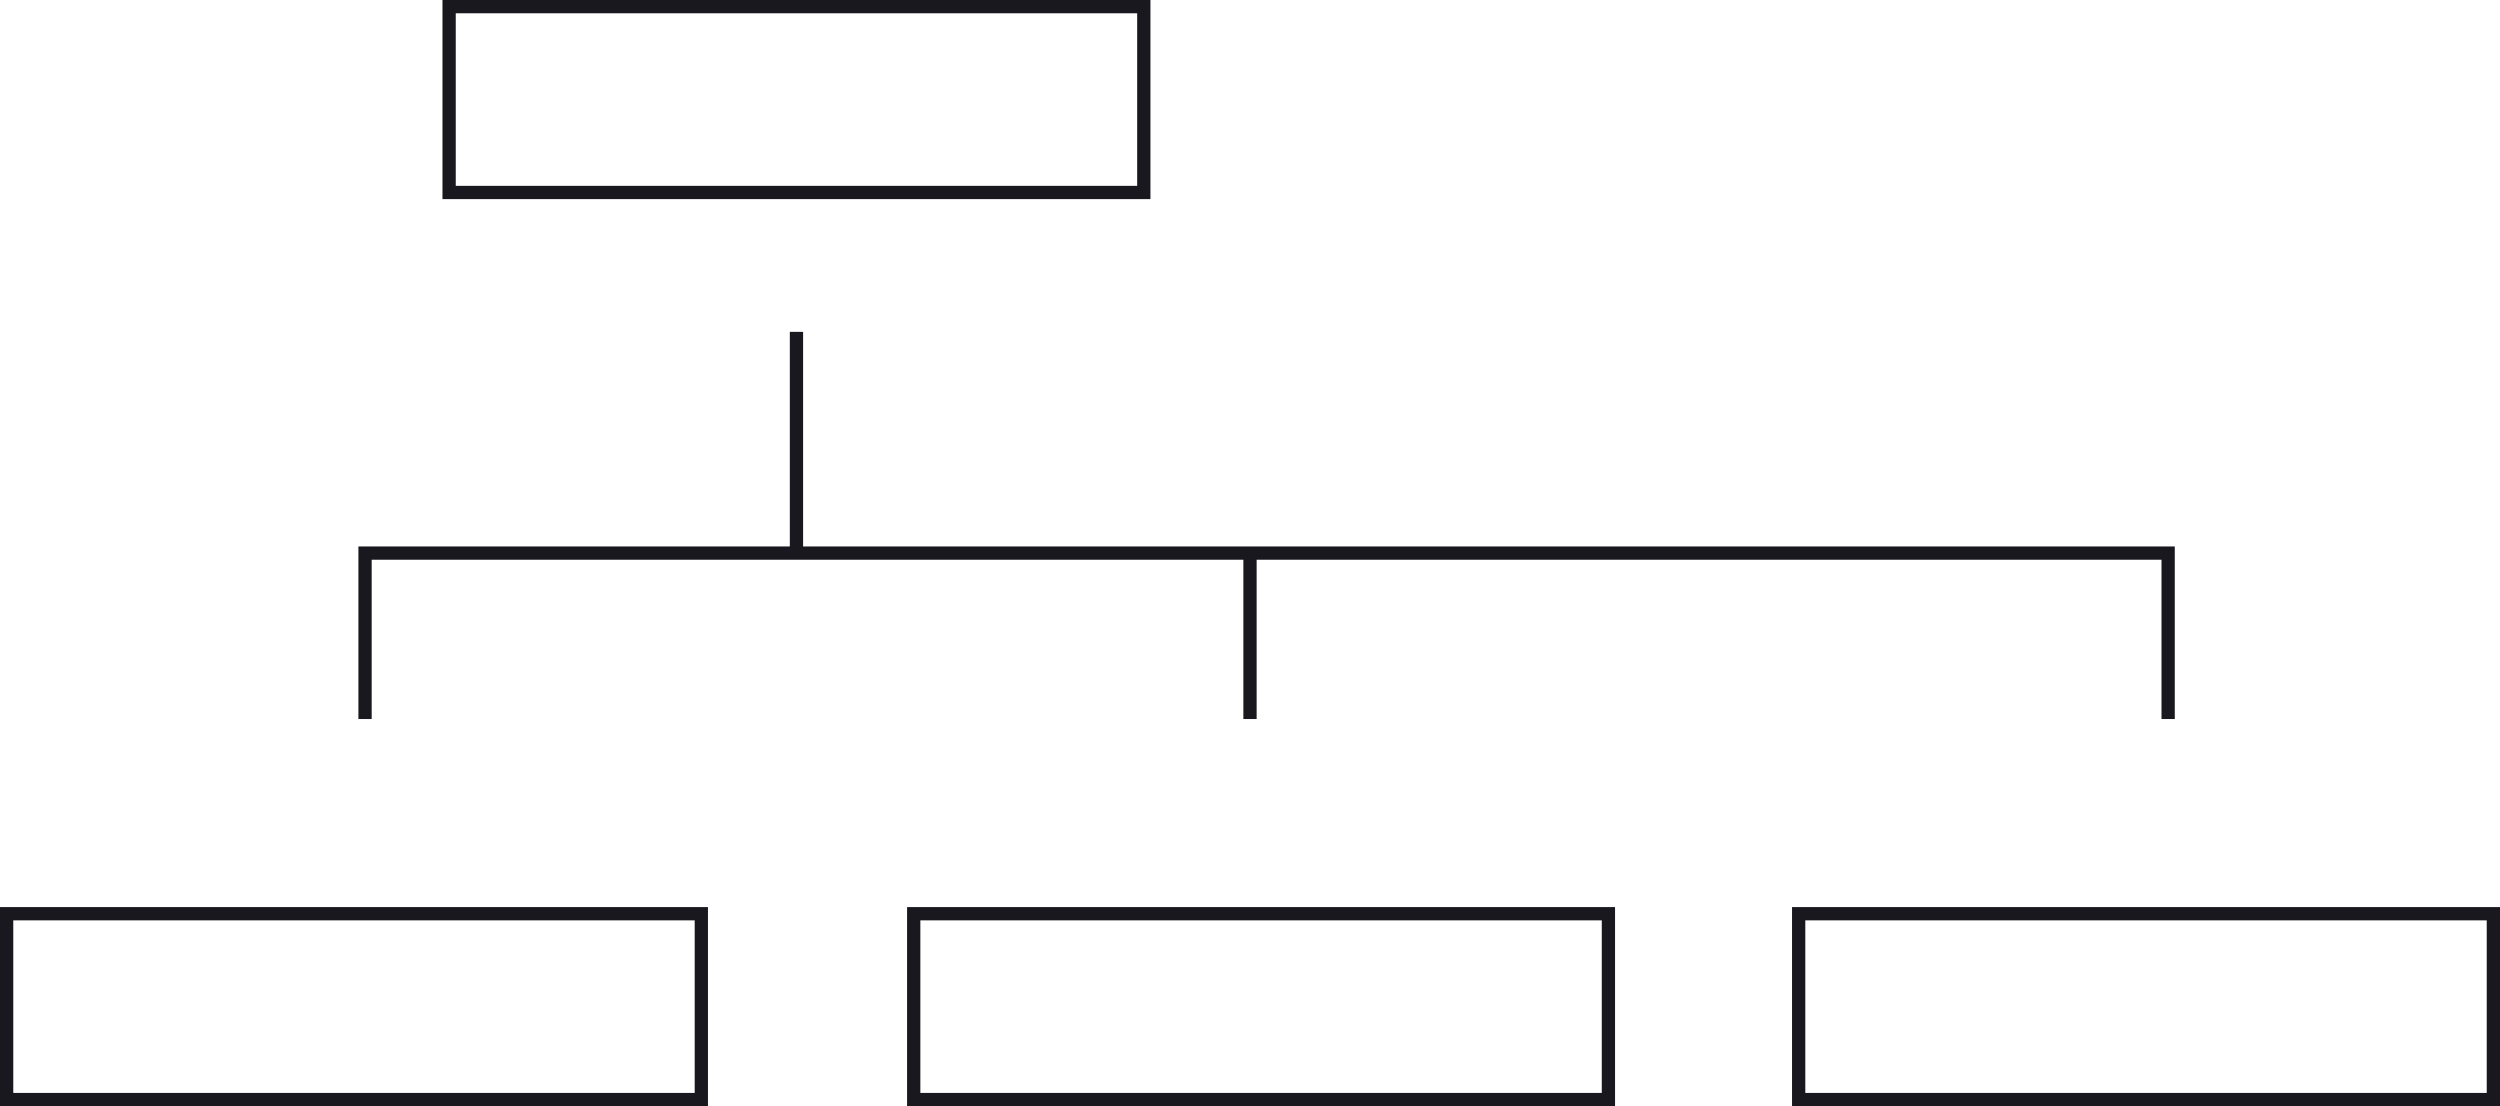 <svg width="113" height="50" viewBox="0 0 113 50" fill="none" xmlns="http://www.w3.org/2000/svg">
<path d="M36 15V25M98 32.5V25H56.5M56.5 25H16.5V32.5M56.5 25V32.5" stroke="#19181f" stroke-width="0.6"/>
<rect x="20.3" y="0.3" width="31.4" height="8.4" stroke="#19181f" stroke-width="0.6"/>
<rect x="0.3" y="41.3" width="31.4" height="8.4" stroke="#19181f" stroke-width="0.6"/>
<rect x="41.3" y="41.3" width="31.4" height="8.4" stroke="#19181f" stroke-width="0.6"/>
<rect x="81.3" y="41.3" width="31.4" height="8.4" stroke="#19181f" stroke-width="0.6"/>
</svg>
